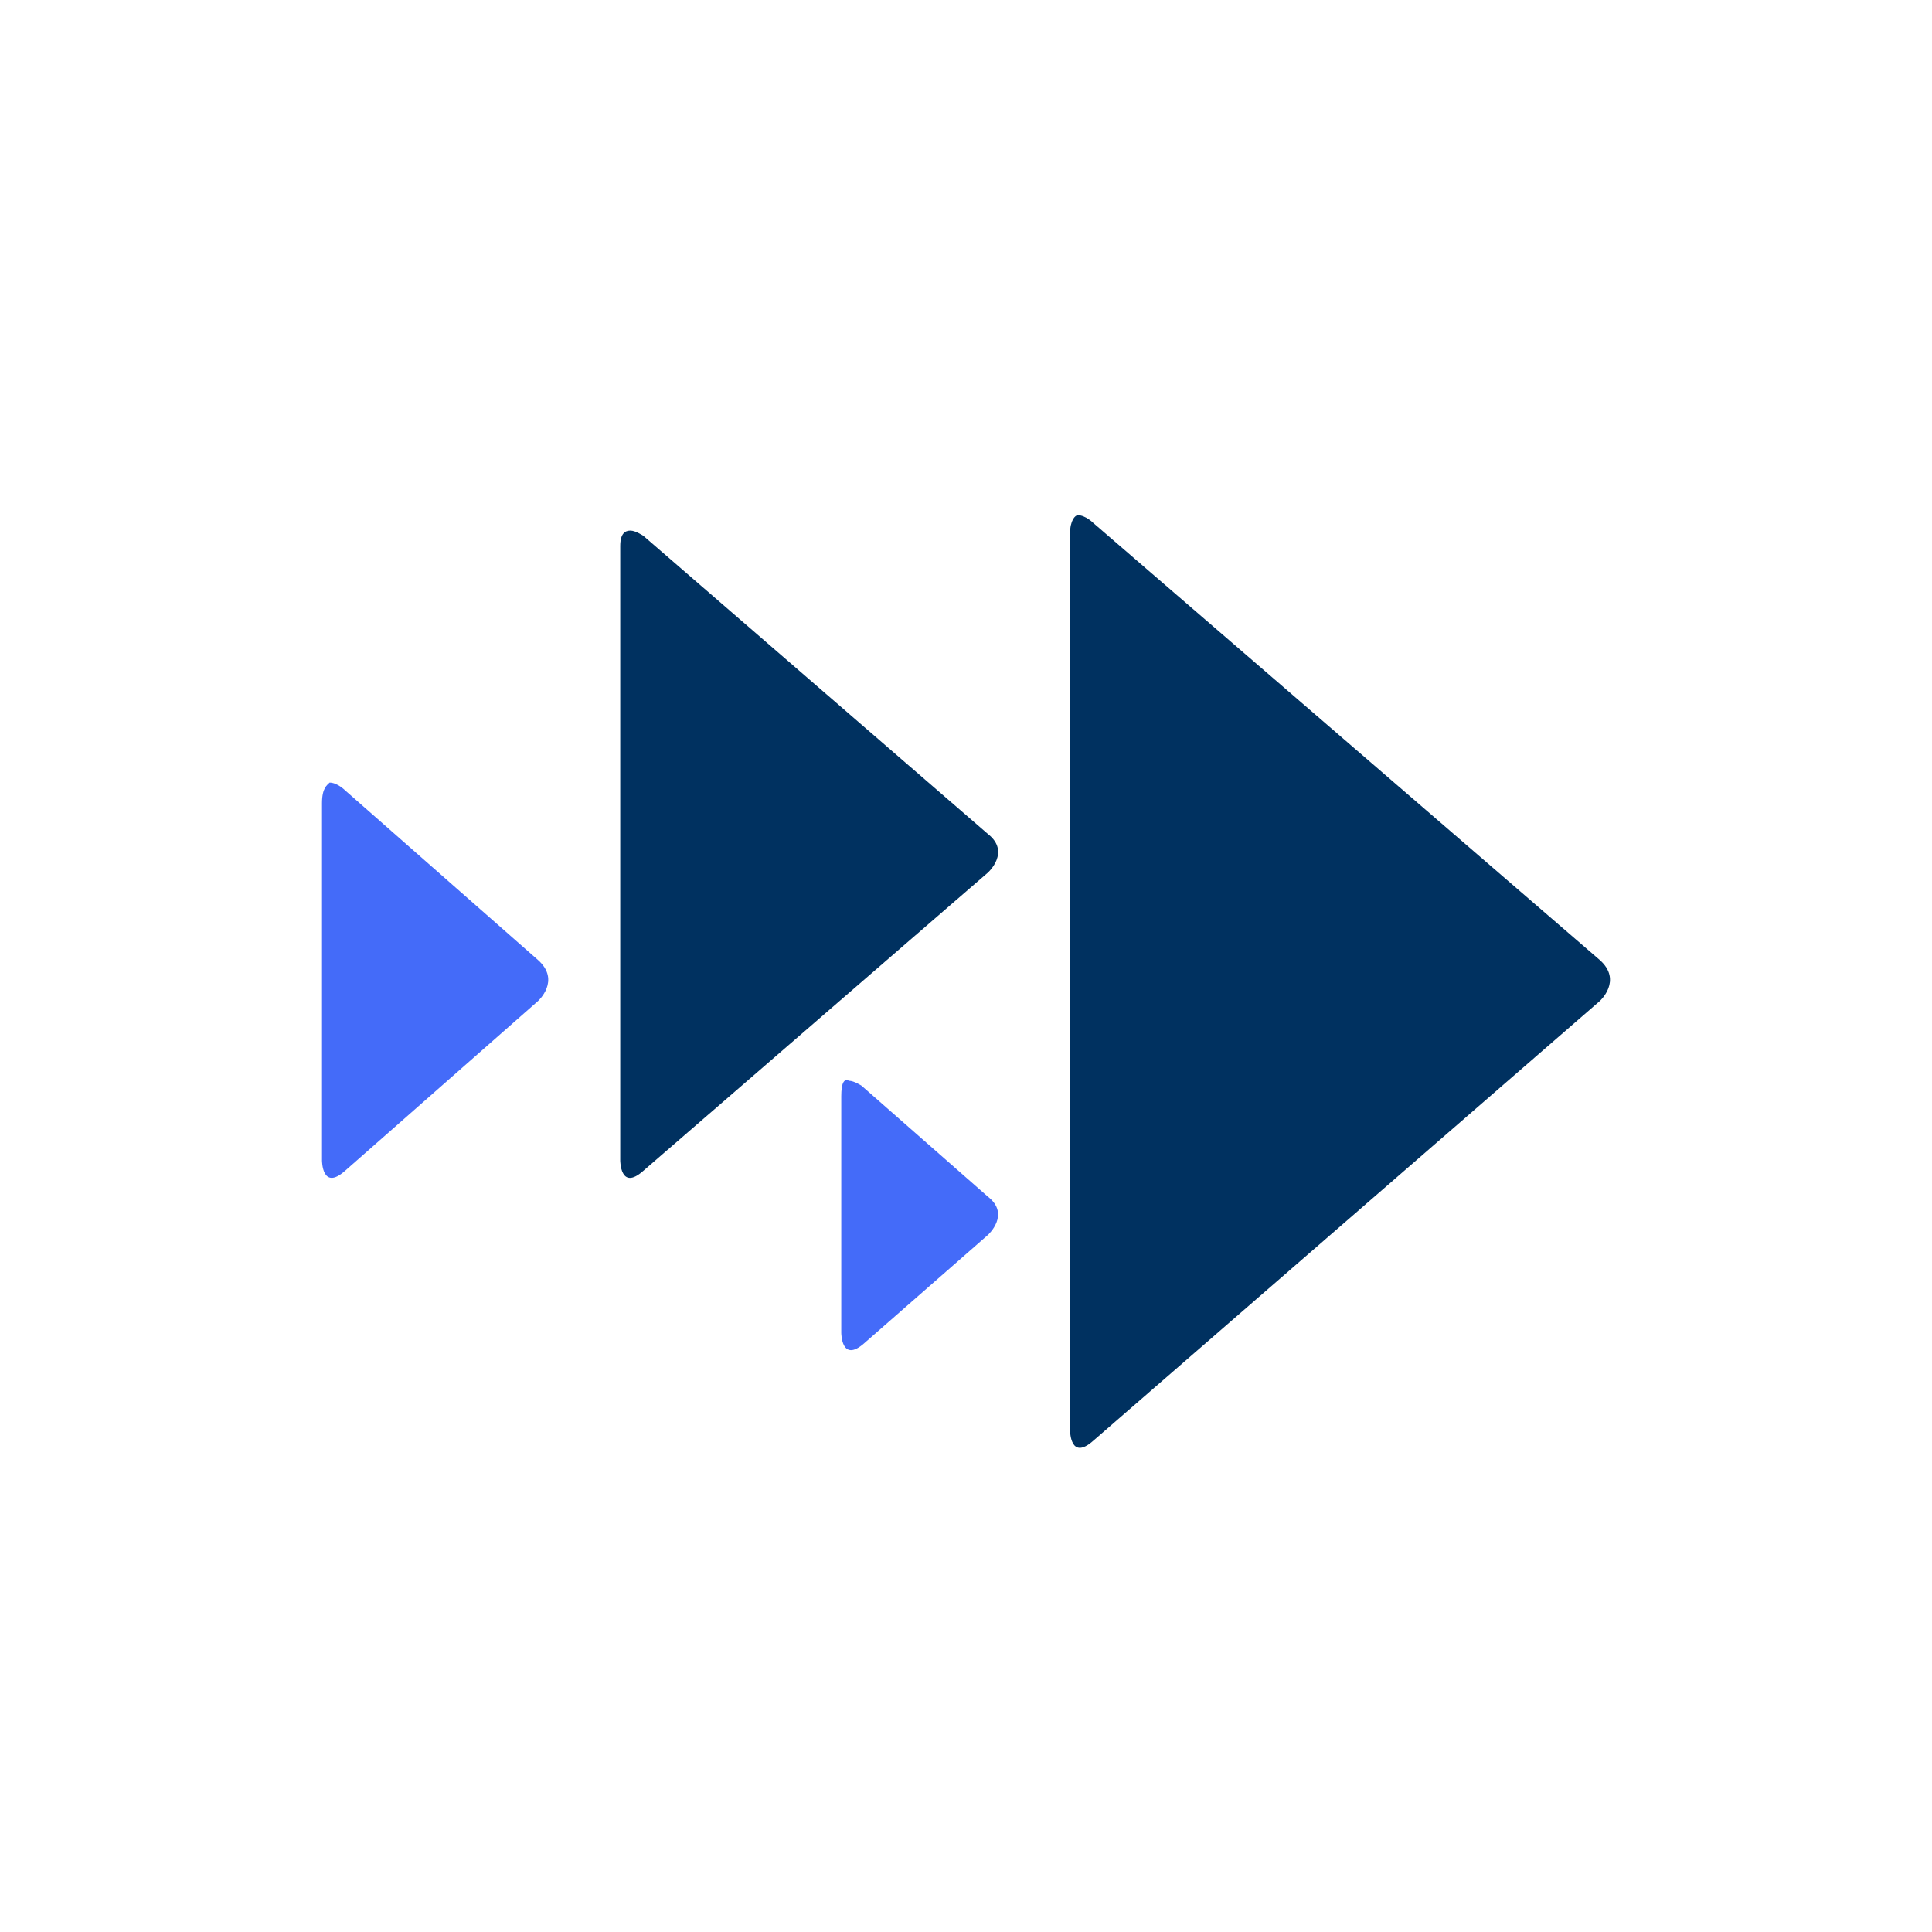 <svg width="30" height="30" viewBox="0 0 30 30" xmlns="http://www.w3.org/2000/svg">
    <g fill="none" fill-rule="evenodd">
        <path d="M5.358 12.272s-.12-.12-.24-.12c-.038.04-.118.08-.118.32v5.548s0 .479.358.16l2.995-2.635s.36-.32 0-.639l-2.995-2.634zm8.025 4.59s-.12-.08-.2-.08c-.08-.04-.12.04-.12.24v3.673s0 .48.36.16l1.915-1.677s.36-.32 0-.598l-1.955-1.717z" fill="#446BF9"/>
        <path d="M9.99 8.32s-.12-.081-.2-.081c-.08 0-.159.04-.159.241v9.54s0 .48.359.16l5.35-4.63s.358-.32 0-.6L9.99 8.32zm6.986-.2s-.12-.12-.24-.12c-.04 0-.12.08-.12.28v13.933s0 .478.36.159l7.864-6.827s.36-.32 0-.639L16.976 8.12z" fill="#003160"/>
    </g>
</svg>

